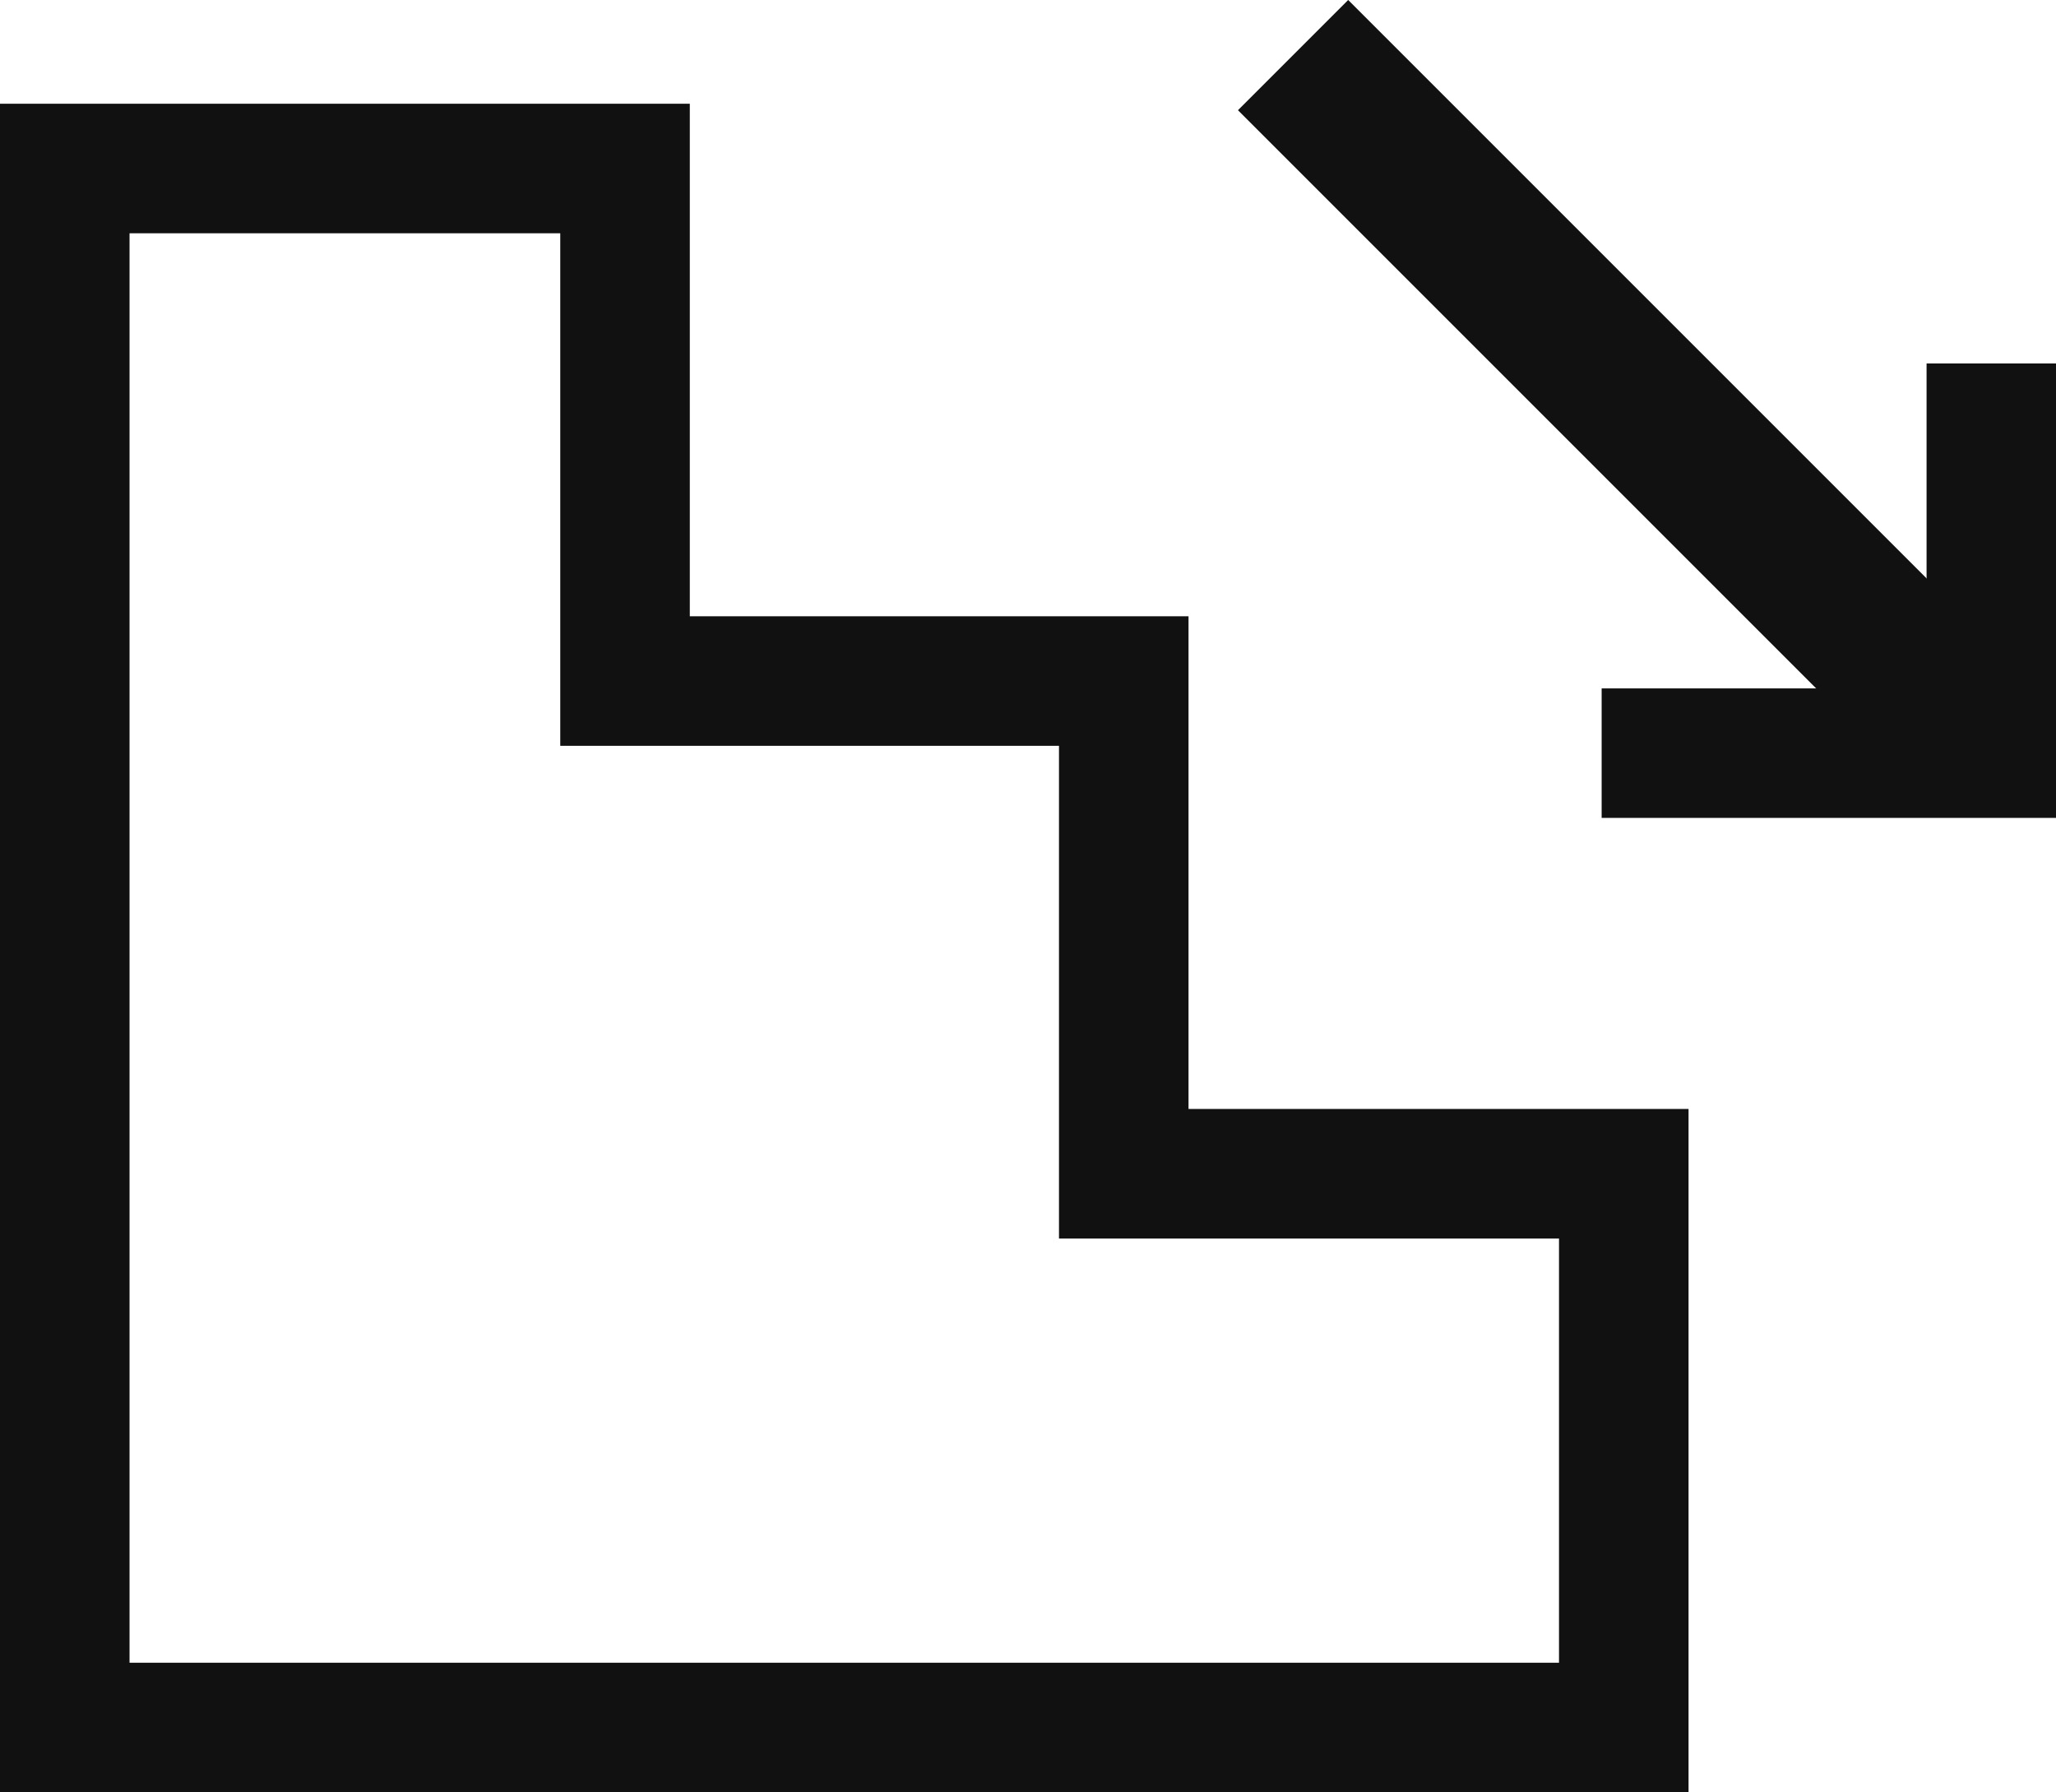 <svg xmlns="http://www.w3.org/2000/svg" width="19.046" height="16.603" viewBox="0 0 19.046 16.603">
  <g id="Icon_Basement_18" transform="translate(-43.399 -352.702)">
    <path id="Icon_Basement_14" d="M15.242,15.242v-5.13H10.61V5.548H5.99V.8H.8V15.242Z" transform="translate(43.199 353.463)" fill="none" stroke="#111" stroke-miterlimit="10" stroke-width="1.2"/>
    <g id="그룹_37889" data-name="그룹 37889" transform="translate(54.867 352.702)">
      <path id="패스_37271" data-name="패스 37271" d="M0,0H3.61V3.61" transform="translate(6.979 3.367) rotate(90)" fill="none" stroke="#111" stroke-width="1.2"/>
      <rect id="사각형_18453" data-name="사각형 18453" width="1.444" height="8.424" transform="translate(0 1.021) rotate(-45)" fill="#111"/>
    </g>
  </g>
</svg>
